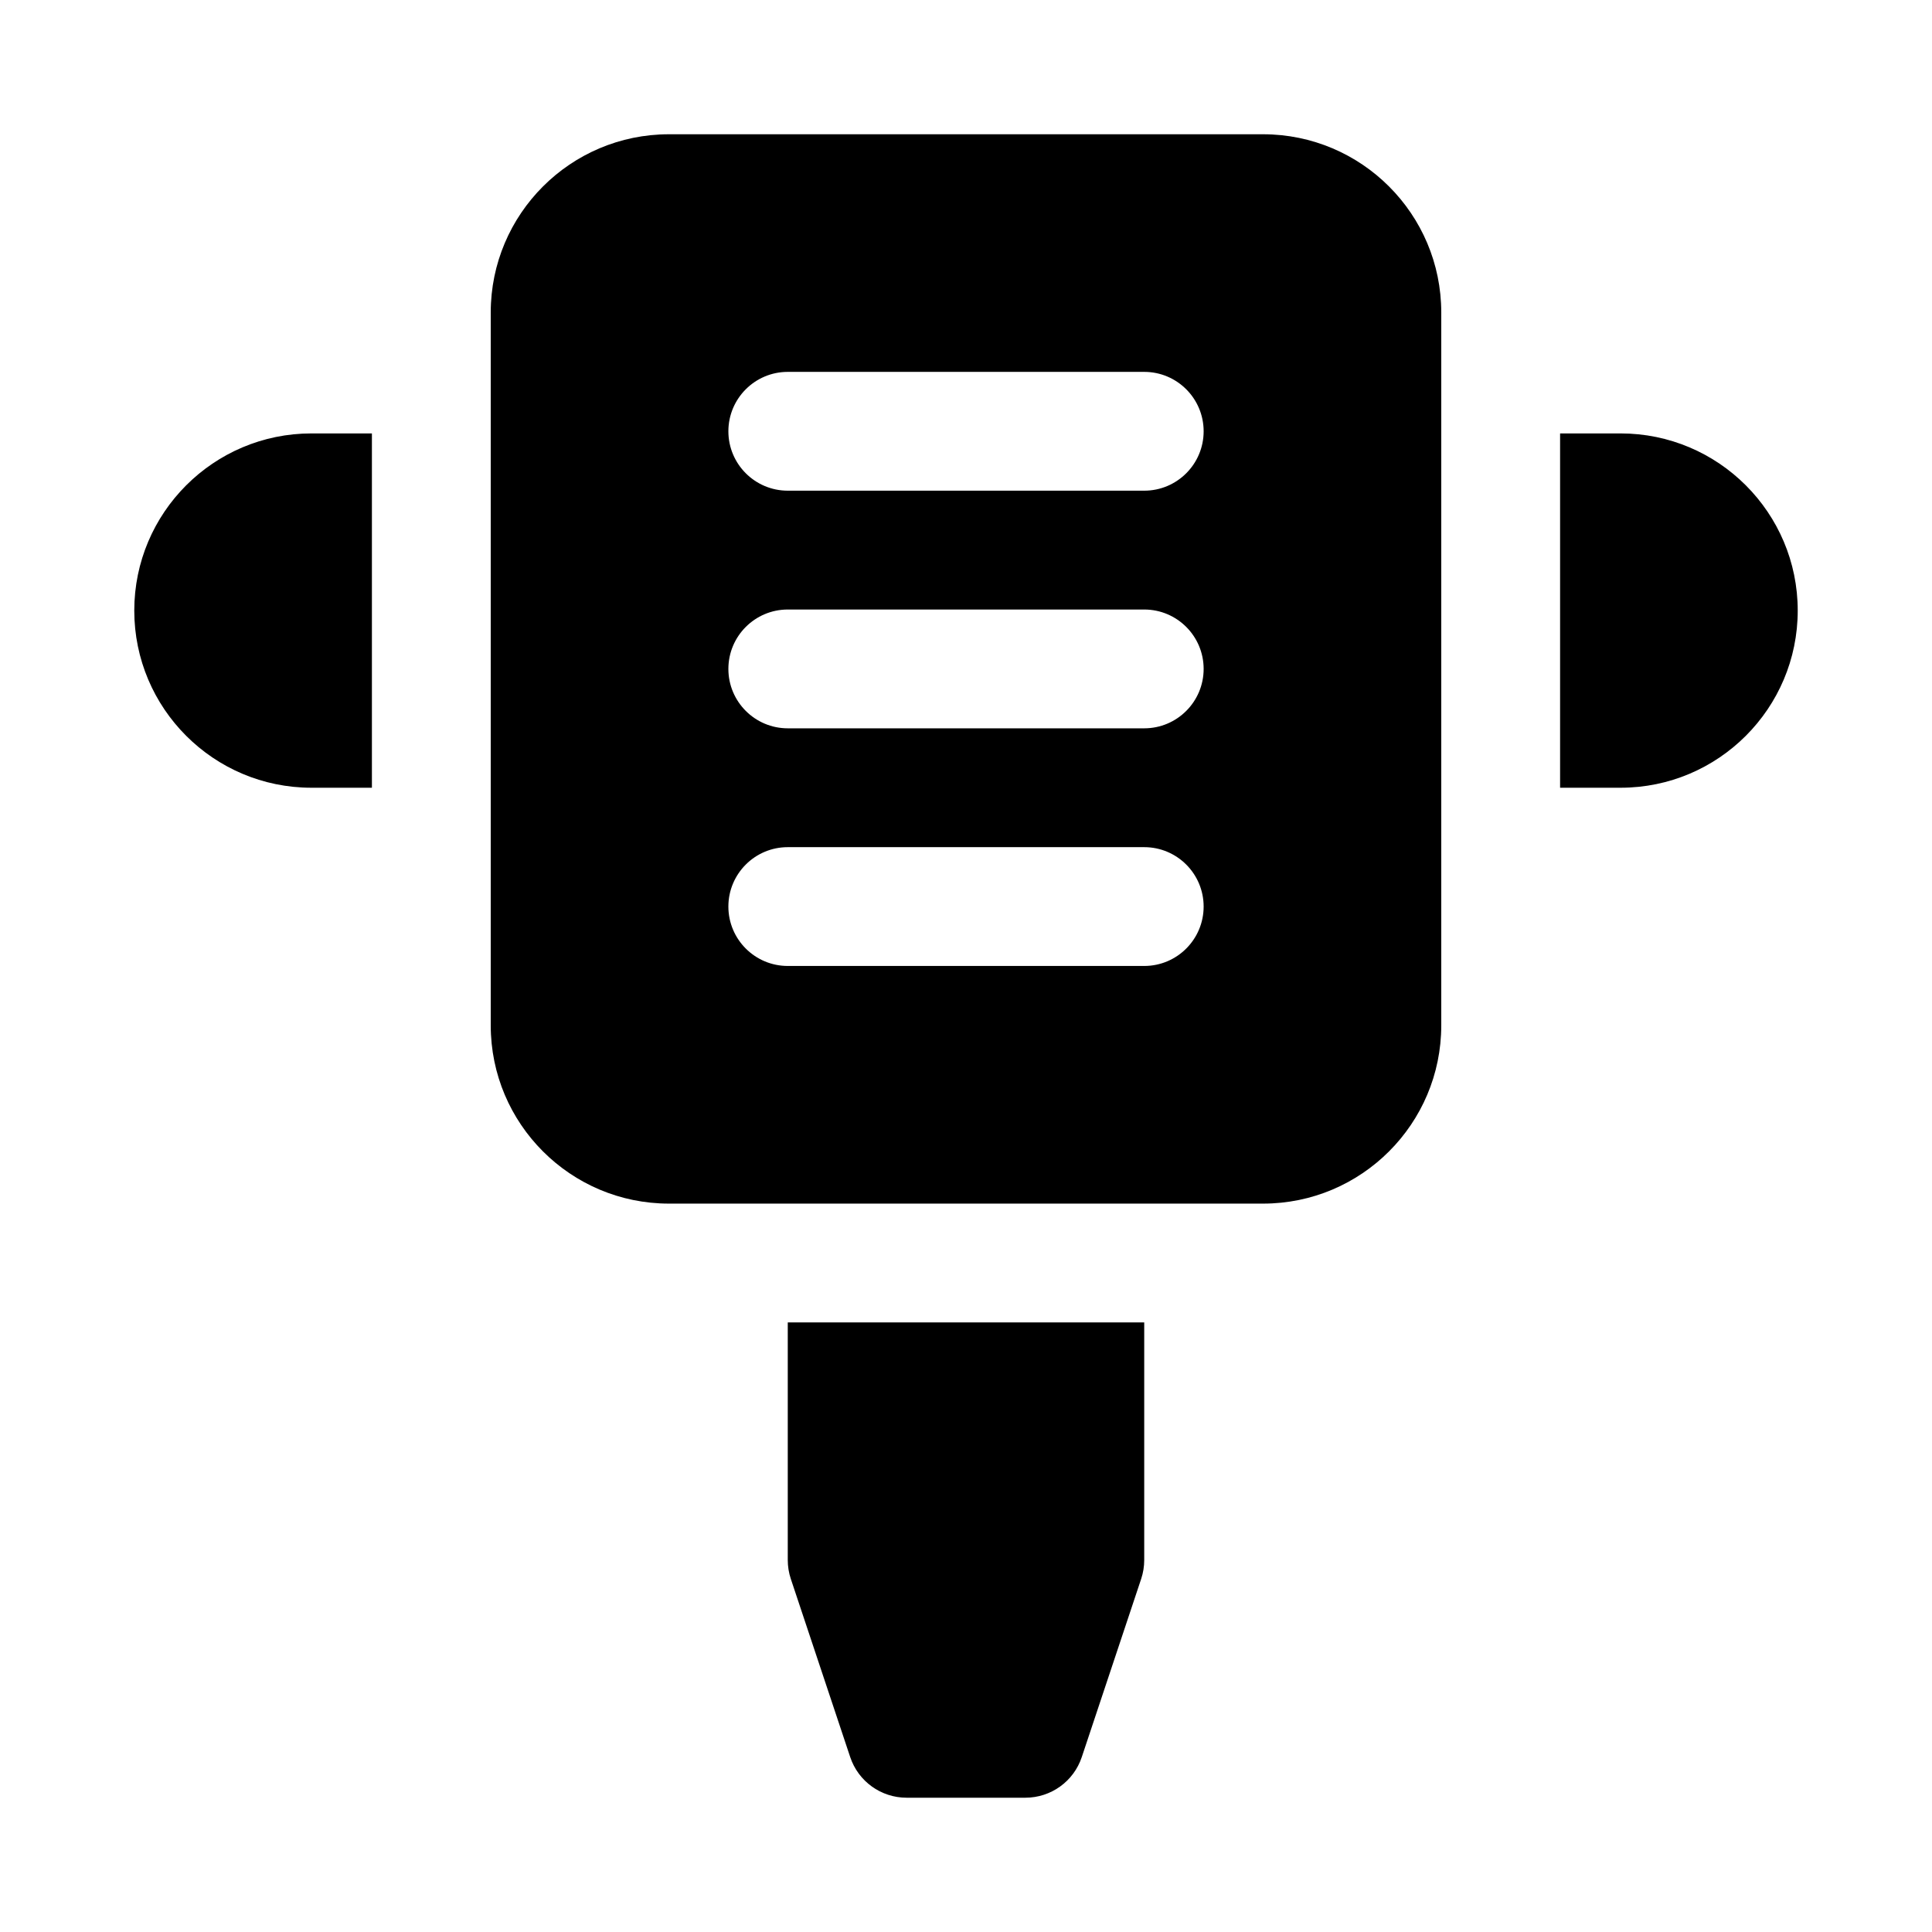 <?xml version="1.0" encoding="UTF-8"?>
<!-- Uploaded to: ICON Repo, www.iconrepo.com, Generator: ICON Repo Mixer Tools -->
<svg fill="#000000" width="800px" height="800px" version="1.1" viewBox="144 144 512 512" xmlns="http://www.w3.org/2000/svg">
 <path d="m447.23 494.46h-94.465v62.977c0 1.684 0.27 3.371 0.805 4.977l15.742 47.23c2.141 6.438 8.172 10.77 14.941 10.77h31.488c6.769 0 12.801-4.328 14.941-10.77l15.742-47.23c0.535-1.605 0.805-3.289 0.805-4.977zm78.719-267.65c0-26.07-21.16-47.23-47.23-47.23h-157.44c-26.07 0-47.23 21.16-47.23 47.23v188.93c0 26.07 21.16 47.23 47.23 47.23h157.44c26.07 0 47.23-21.16 47.23-47.23v-188.93zm-173.18 173.18h94.465c8.691 0 15.742-7.055 15.742-15.742 0-8.691-7.055-15.742-15.742-15.742h-94.465c-8.691 0-15.742 7.055-15.742 15.742 0 8.691 7.055 15.742 15.742 15.742zm-110.21-141.13h-16.027c-25.914 0-46.949 21.035-46.949 46.949 0 25.914 21.035 46.949 46.949 46.949h16.027zm314.88 0v93.898h16.027c25.914 0 46.949-21.035 46.949-46.949 0-25.914-21.035-46.949-46.949-46.949zm-204.67 78.152h94.465c8.691 0 15.742-7.055 15.742-15.742 0-8.691-7.055-15.742-15.742-15.742h-94.465c-8.691 0-15.742 7.055-15.742 15.742 0 8.691 7.055 15.742 15.742 15.742zm0-62.977h94.465c8.691 0 15.742-7.055 15.742-15.742 0-8.691-7.055-15.742-15.742-15.742h-94.465c-8.691 0-15.742 7.055-15.742 15.742 0 8.691 7.055 15.742 15.742 15.742z" fill-rule="evenodd"/>
</svg>